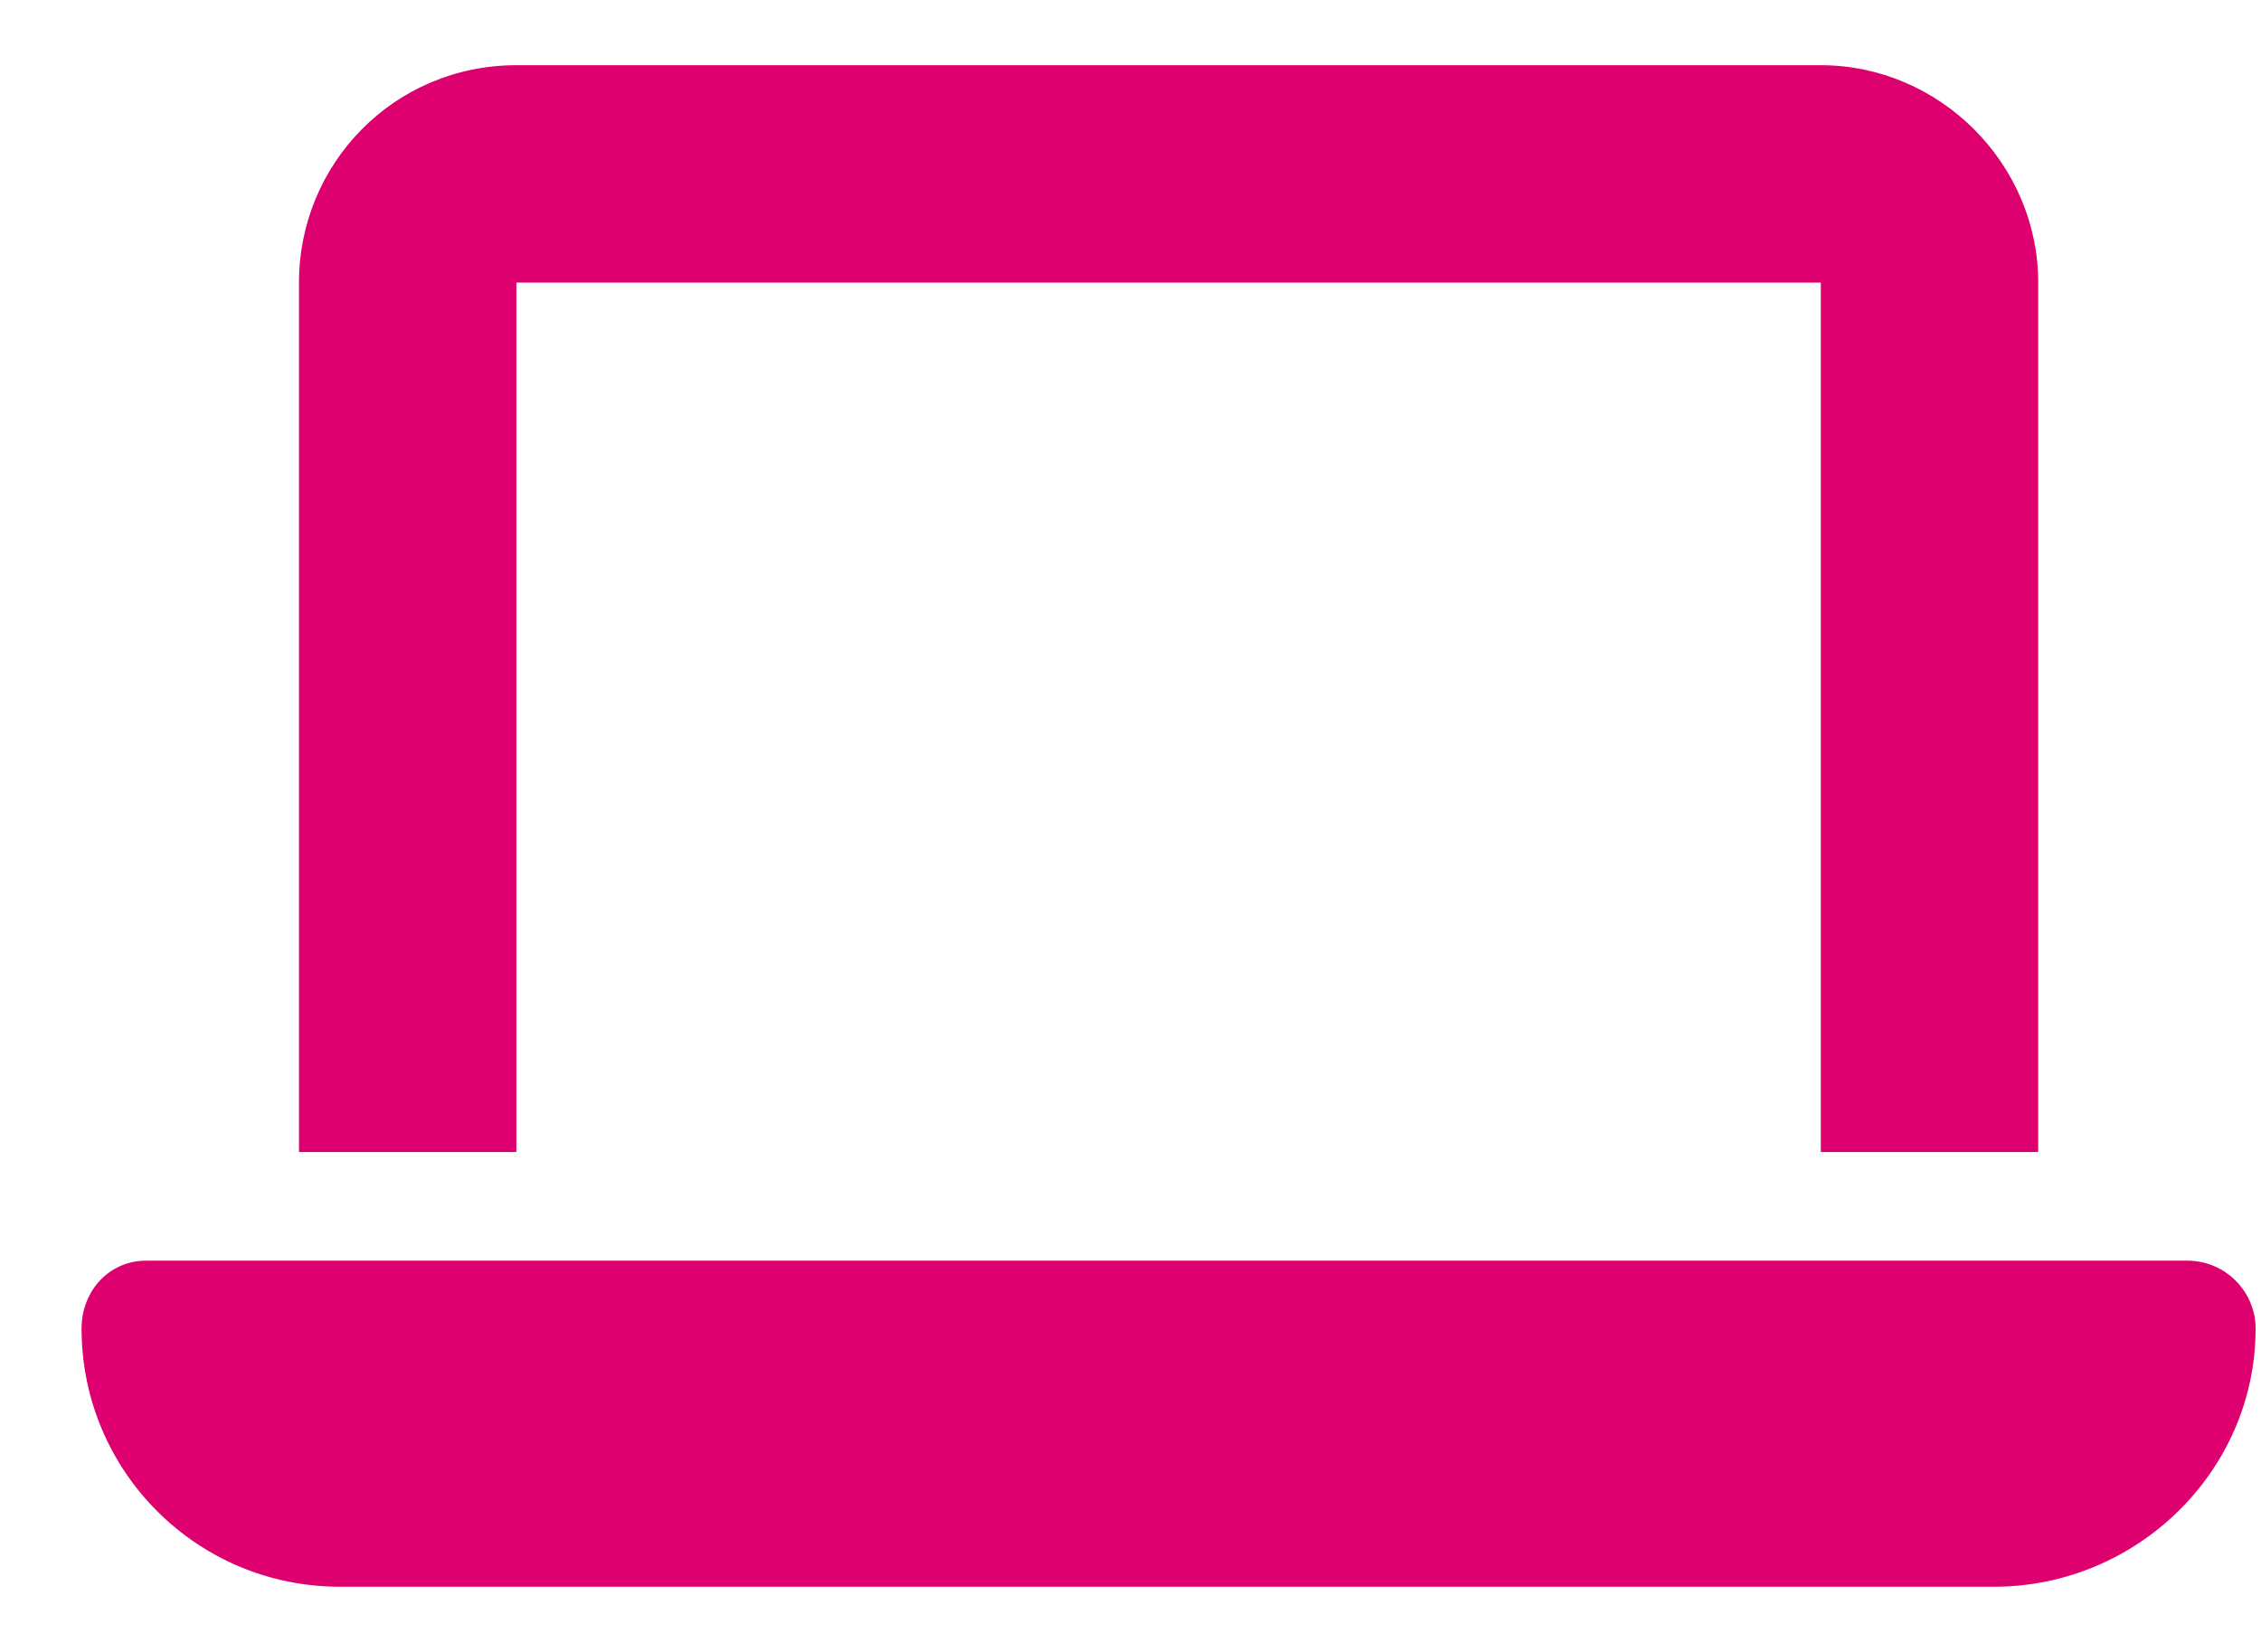 <svg width="26" height="19" viewBox="0 0 26 19" fill="none" xmlns="http://www.w3.org/2000/svg">
<path d="M5.938 0.75H20.938C22.305 0.75 23.438 1.883 23.438 3.25V13.25H20.938V3.25H5.938V13.25H3.438V3.25C3.438 1.883 4.531 0.75 5.938 0.75ZM1.68 14.5H25.156C25.586 14.5 25.938 14.852 25.938 15.281C25.938 16.922 24.57 18.25 22.93 18.25H3.906C2.266 18.25 0.938 16.922 0.938 15.281C0.938 14.852 1.25 14.5 1.68 14.5Z" fill="#DE006F"/>
</svg>

